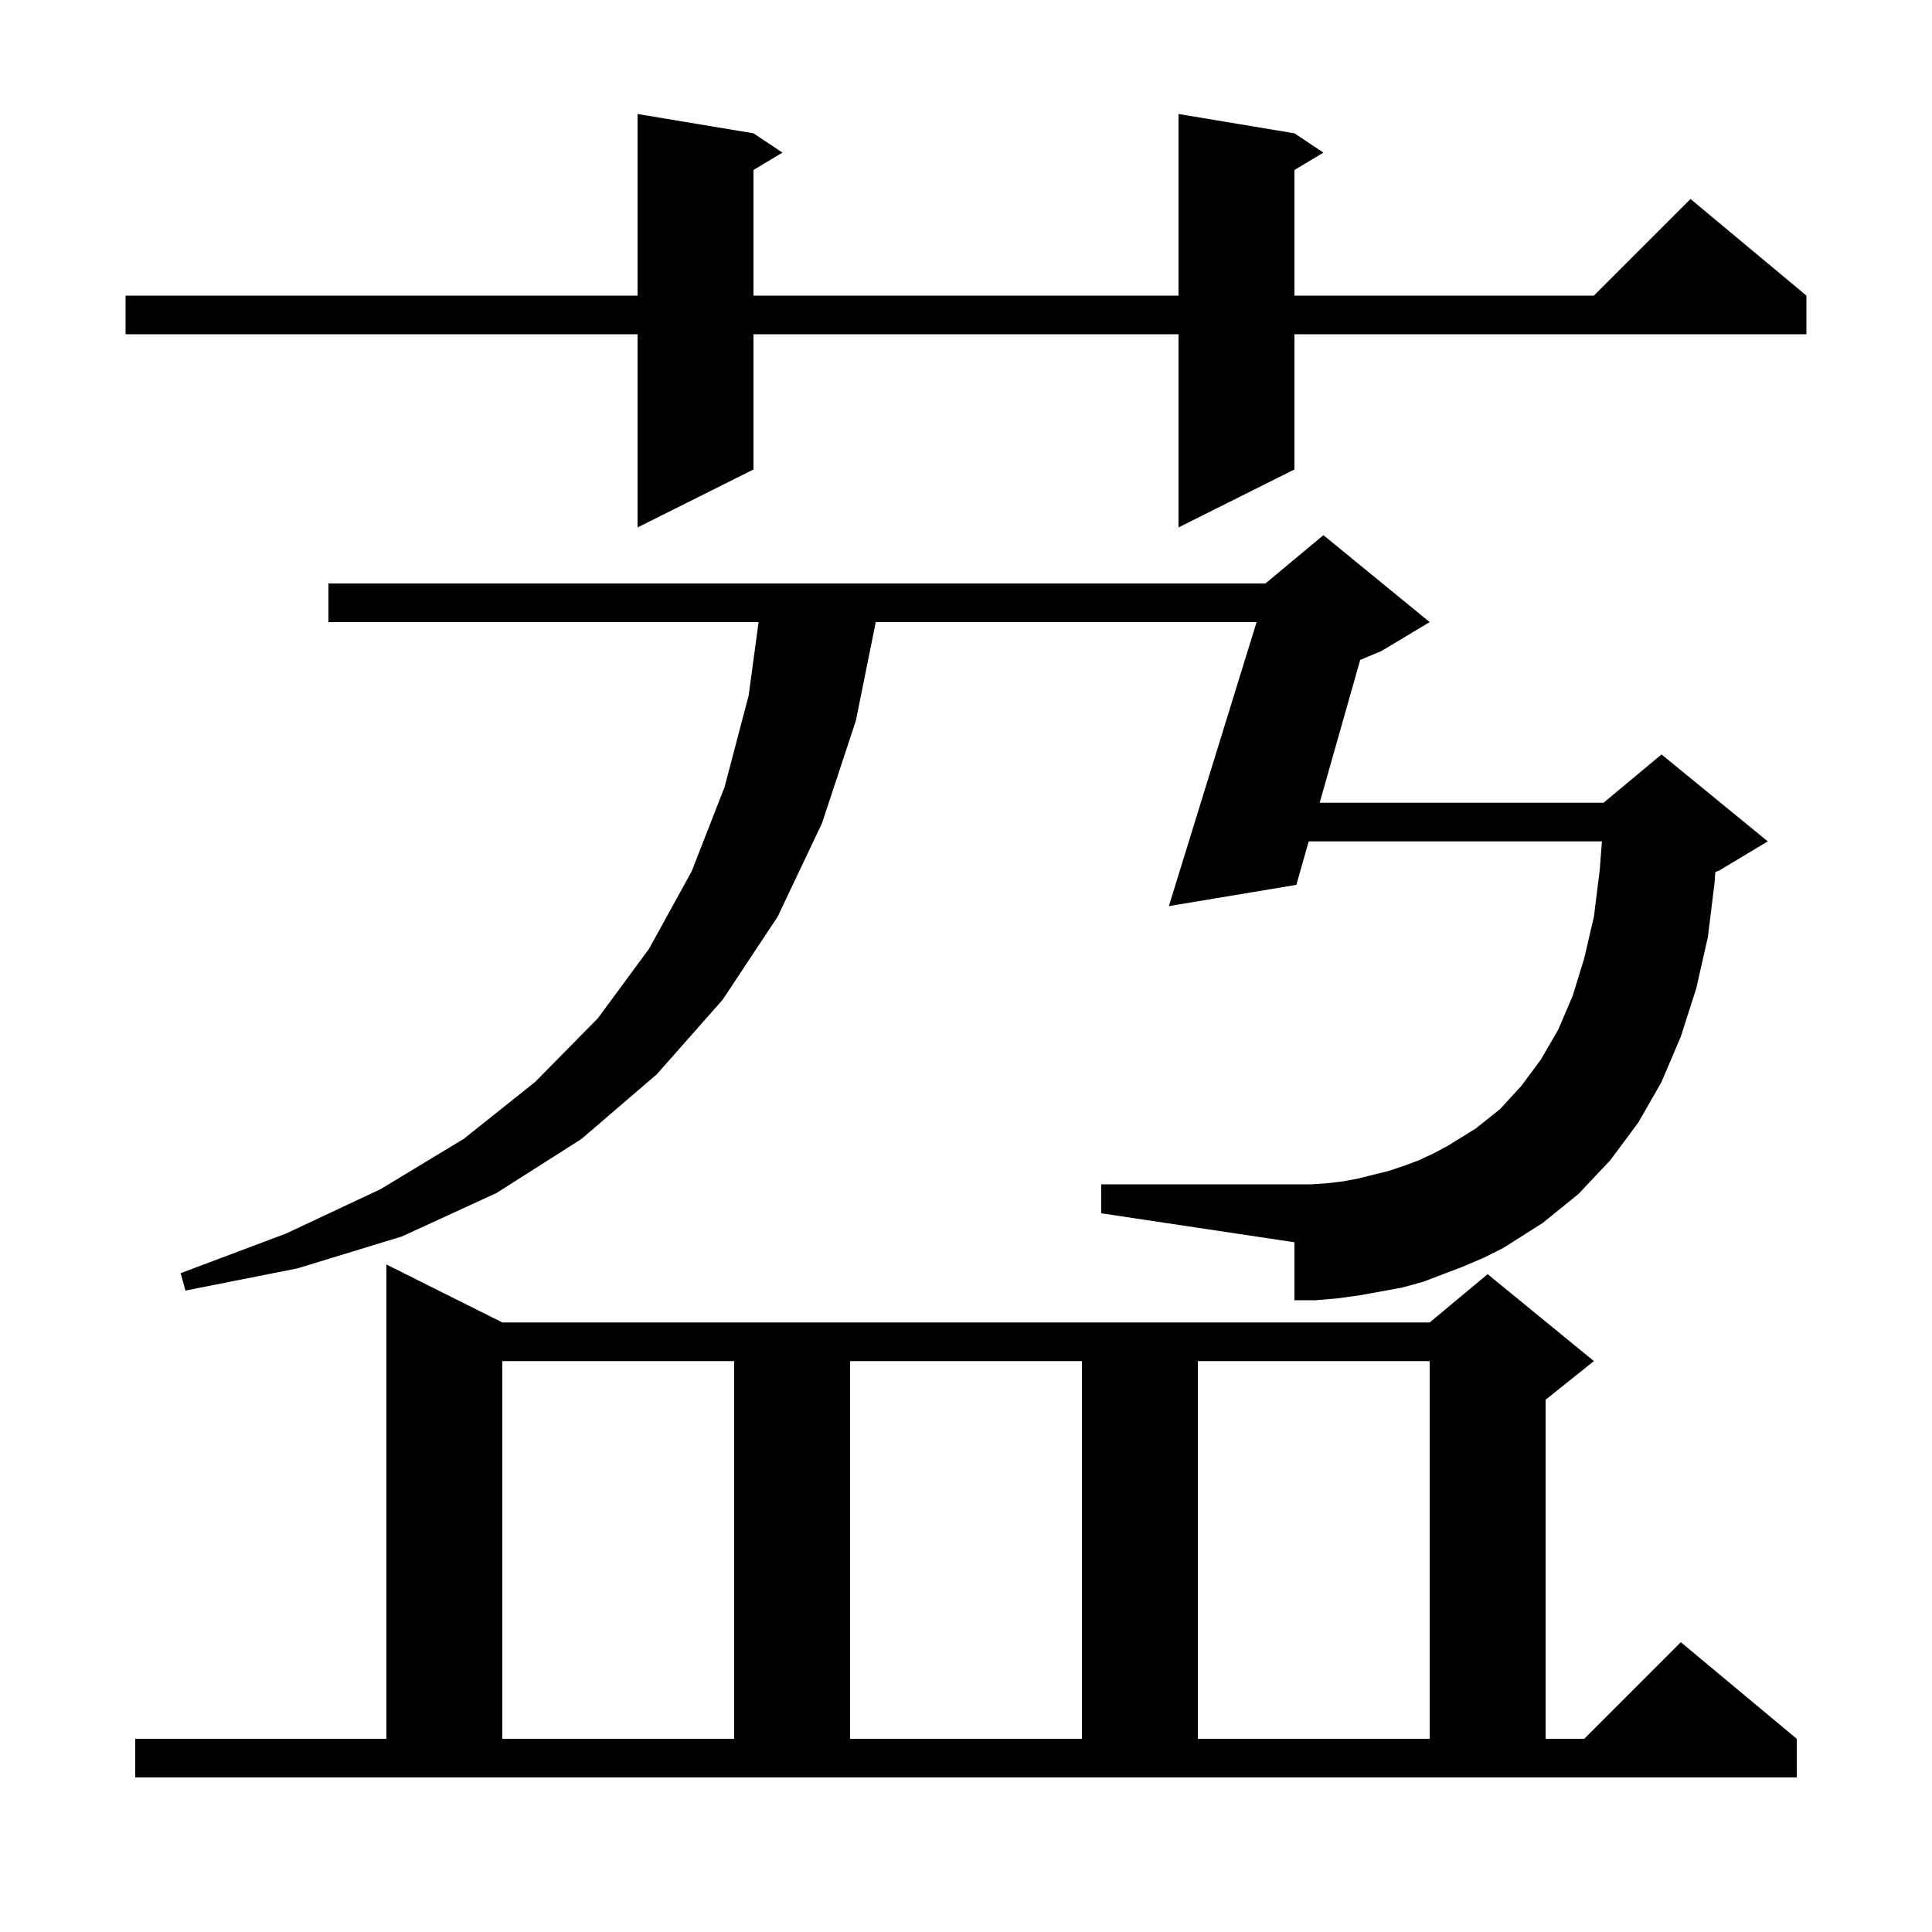 <svg xmlns="http://www.w3.org/2000/svg" xmlns:xlink="http://www.w3.org/1999/xlink" version="1.1" baseProfile="full" viewBox="0 0 200 200" width="200" height="200"><g fill="currentColor"><path d="M 14.0 180.0 L 40.0 180.0 L 40.0 130.9 L 52.0 136.9 L 148.0 136.9 L 154.0 131.9 L 165.0 140.9 L 160.0 144.9 L 160.0 180.0 L 164.0 180.0 L 174.0 170.0 L 186.0 180.0 L 186.0 184.0 L 14.0 184.0 Z M 52.0 140.9 L 52.0 180.0 L 76.0 180.0 L 76.0 140.9 Z M 88.0 140.9 L 88.0 180.0 L 112.0 180.0 L 112.0 140.9 Z M 124.0 140.9 L 124.0 180.0 L 148.0 180.0 L 148.0 140.9 Z M 151.5 131.1 L 147.3 132.7 L 145.1 133.3 L 140.7 134.1 L 138.5 134.4 L 136.2 134.6 L 134.0 134.6 L 134.0 128.6 L 114.0 125.6 L 114.0 122.6 L 135.7 122.6 L 137.3 122.5 L 139.0 122.3 L 140.6 122.0 L 143.8 121.2 L 145.3 120.7 L 146.9 120.1 L 148.4 119.4 L 149.9 118.6 L 152.8 116.8 L 155.3 114.8 L 157.5 112.4 L 159.5 109.7 L 161.3 106.6 L 162.8 103.1 L 164.0 99.2 L 165.0 94.9 L 165.6 90.1 L 165.831 87.1 L 135.477 87.1 L 134.2 91.6 L 121.0 93.8 L 130.082 64.4 L 90.658 64.4 L 88.6 74.6 L 85.1 85.2 L 80.5 94.9 L 74.8 103.5 L 68.0 111.2 L 60.2 117.9 L 51.4 123.5 L 41.6 128.0 L 30.8 131.3 L 19.2 133.6 L 18.7 131.8 L 29.6 127.7 L 39.4 123.1 L 48.0 117.9 L 55.4 112.0 L 61.9 105.4 L 67.2 98.2 L 71.6 90.2 L 75.0 81.5 L 77.5 72.0 L 78.529 64.4 L 34.0 64.4 L 34.0 60.4 L 131.0 60.4 L 137.0 55.4 L 148.0 64.4 L 143.0 67.4 L 140.806 68.314 L 136.611 83.1 L 166.0 83.1 L 172.0 78.1 L 183.0 87.1 L 178.0 90.1 L 177.568 90.28 L 177.5 91.3 L 176.8 97.0 L 175.6 102.3 L 174.0 107.3 L 172.0 112.0 L 169.6 116.2 L 166.7 120.1 L 163.4 123.6 L 159.7 126.6 L 155.6 129.2 L 153.6 130.2 Z M 134.0 13.8 L 137.0 15.8 L 134.0 17.6 L 134.0 30.6 L 165.0 30.6 L 175.0 20.6 L 187.0 30.6 L 187.0 34.6 L 134.0 34.6 L 134.0 48.6 L 122.0 54.6 L 122.0 34.6 L 78.0 34.6 L 78.0 48.6 L 66.0 54.6 L 66.0 34.6 L 13.0 34.6 L 13.0 30.6 L 66.0 30.6 L 66.0 11.8 L 78.0 13.8 L 81.0 15.8 L 78.0 17.6 L 78.0 30.6 L 122.0 30.6 L 122.0 11.8 Z "/></g></svg>